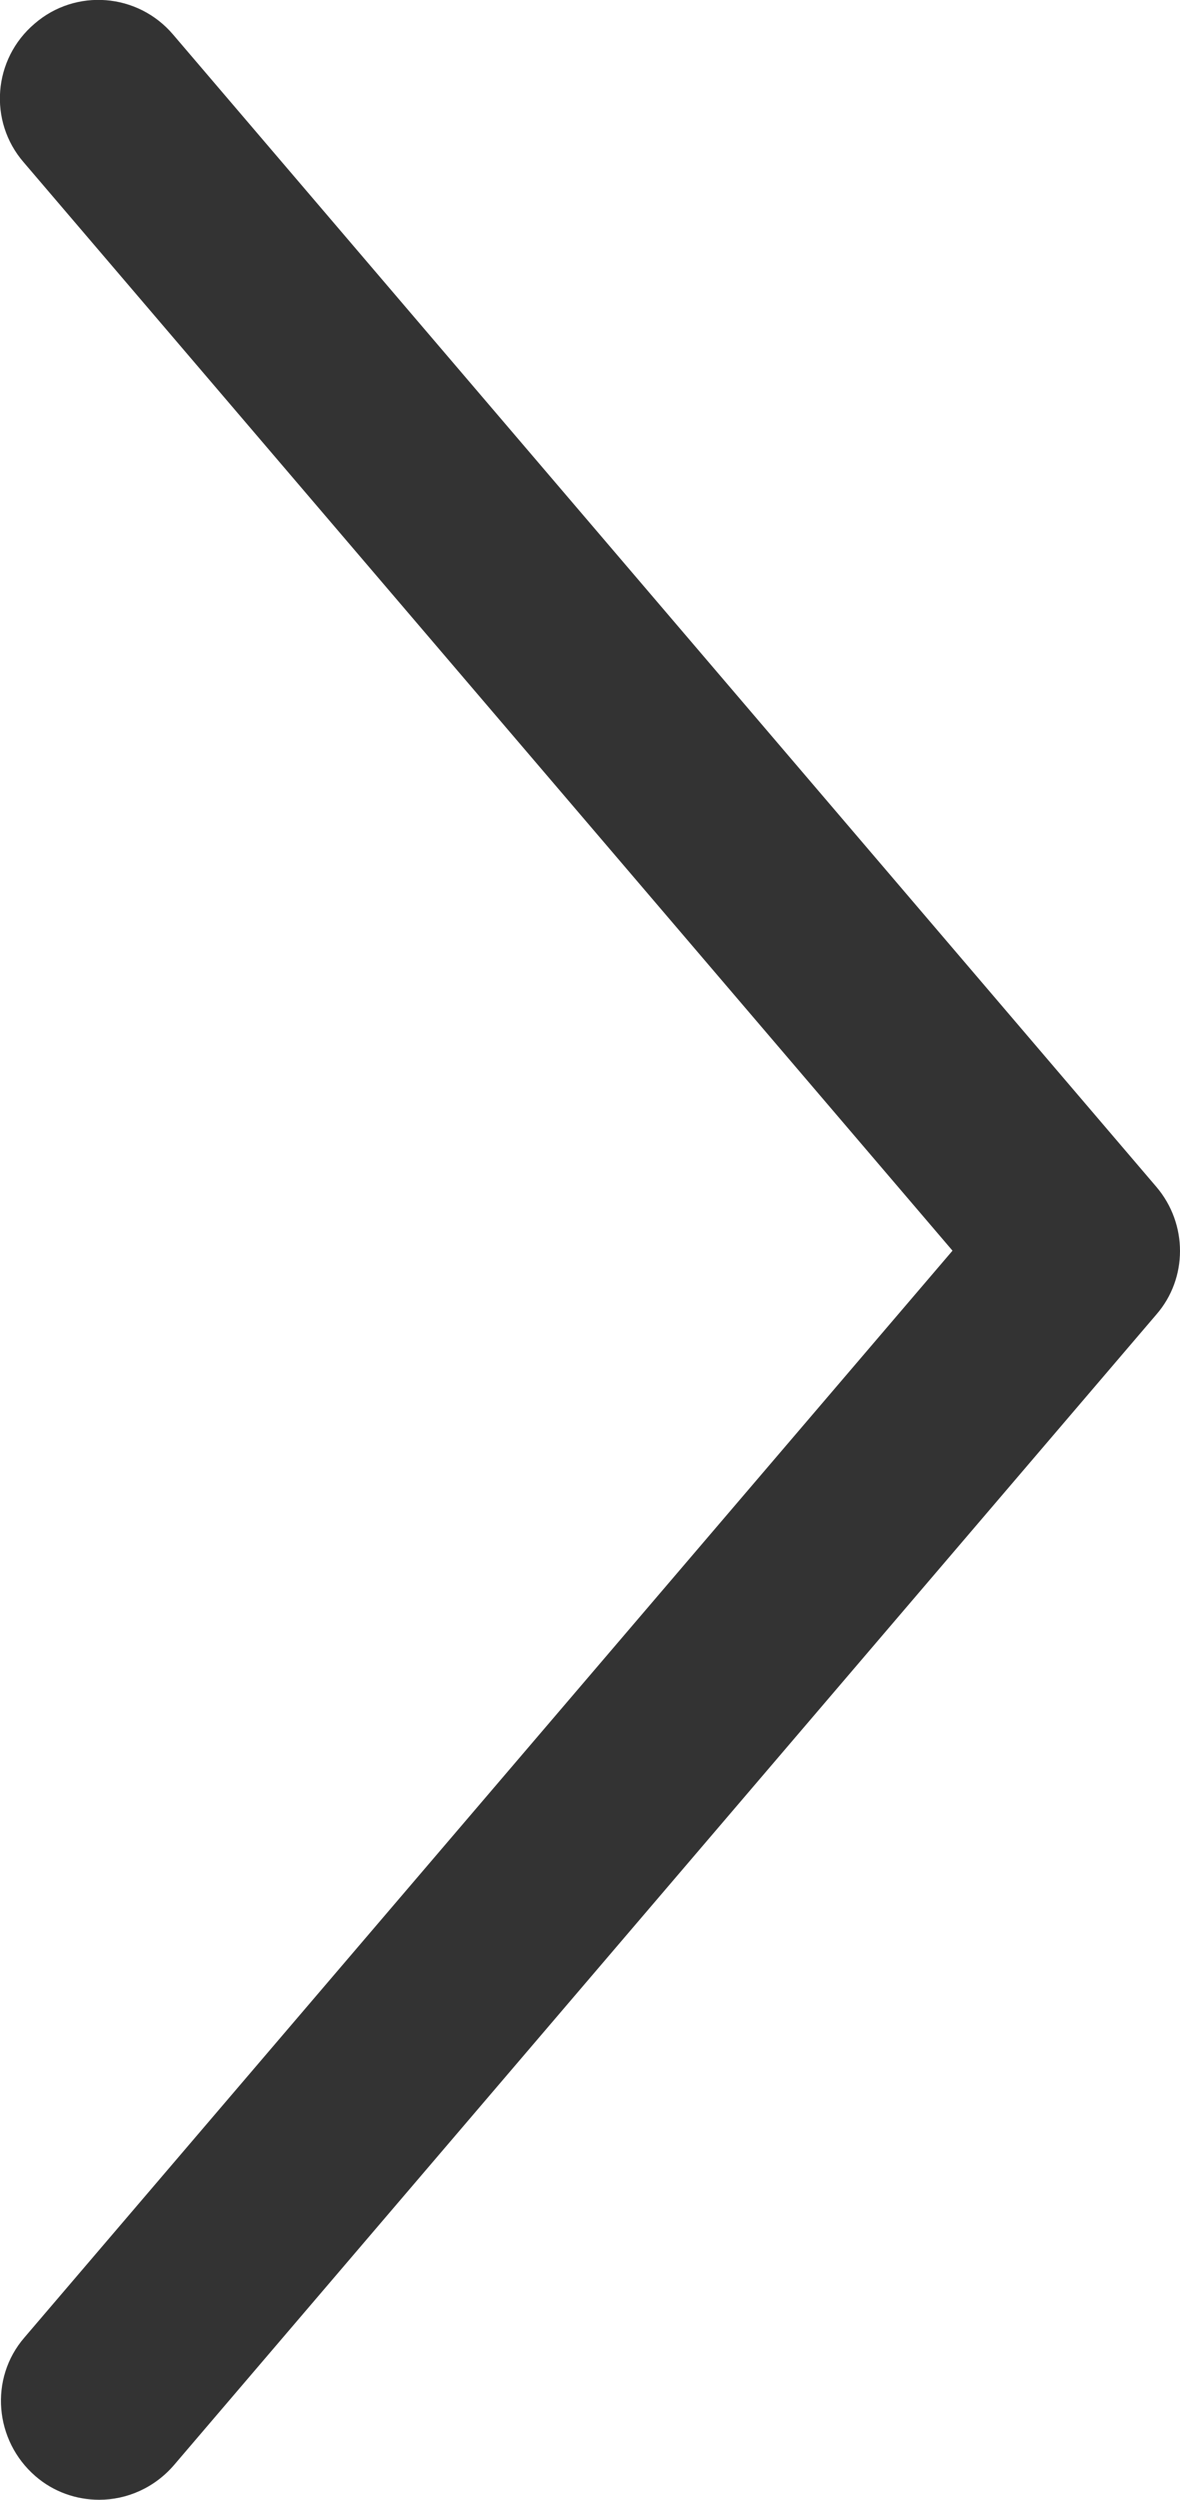 <?xml version="1.0" encoding="UTF-8"?><svg id="_レイヤー_2" xmlns="http://www.w3.org/2000/svg" viewBox="0 0 14.99 31.74"><defs><style>.cls-1{fill:#333;}</style></defs><g id="_レイヤー_2-2"><path class="cls-1" d="M1.26,31.74c-.29,0-.58-.1-.81-.3-.52-.45-.59-1.24-.14-1.76L12.1,15.88,.3,2.06C-.15,1.54-.09,.75,.44,.3,.96-.15,1.75-.09,2.2,.44L14.69,15.07c.4,.47,.4,1.16,0,1.62L2.21,31.3c-.25,.29-.6,.44-.95,.44Z"/></g></svg>